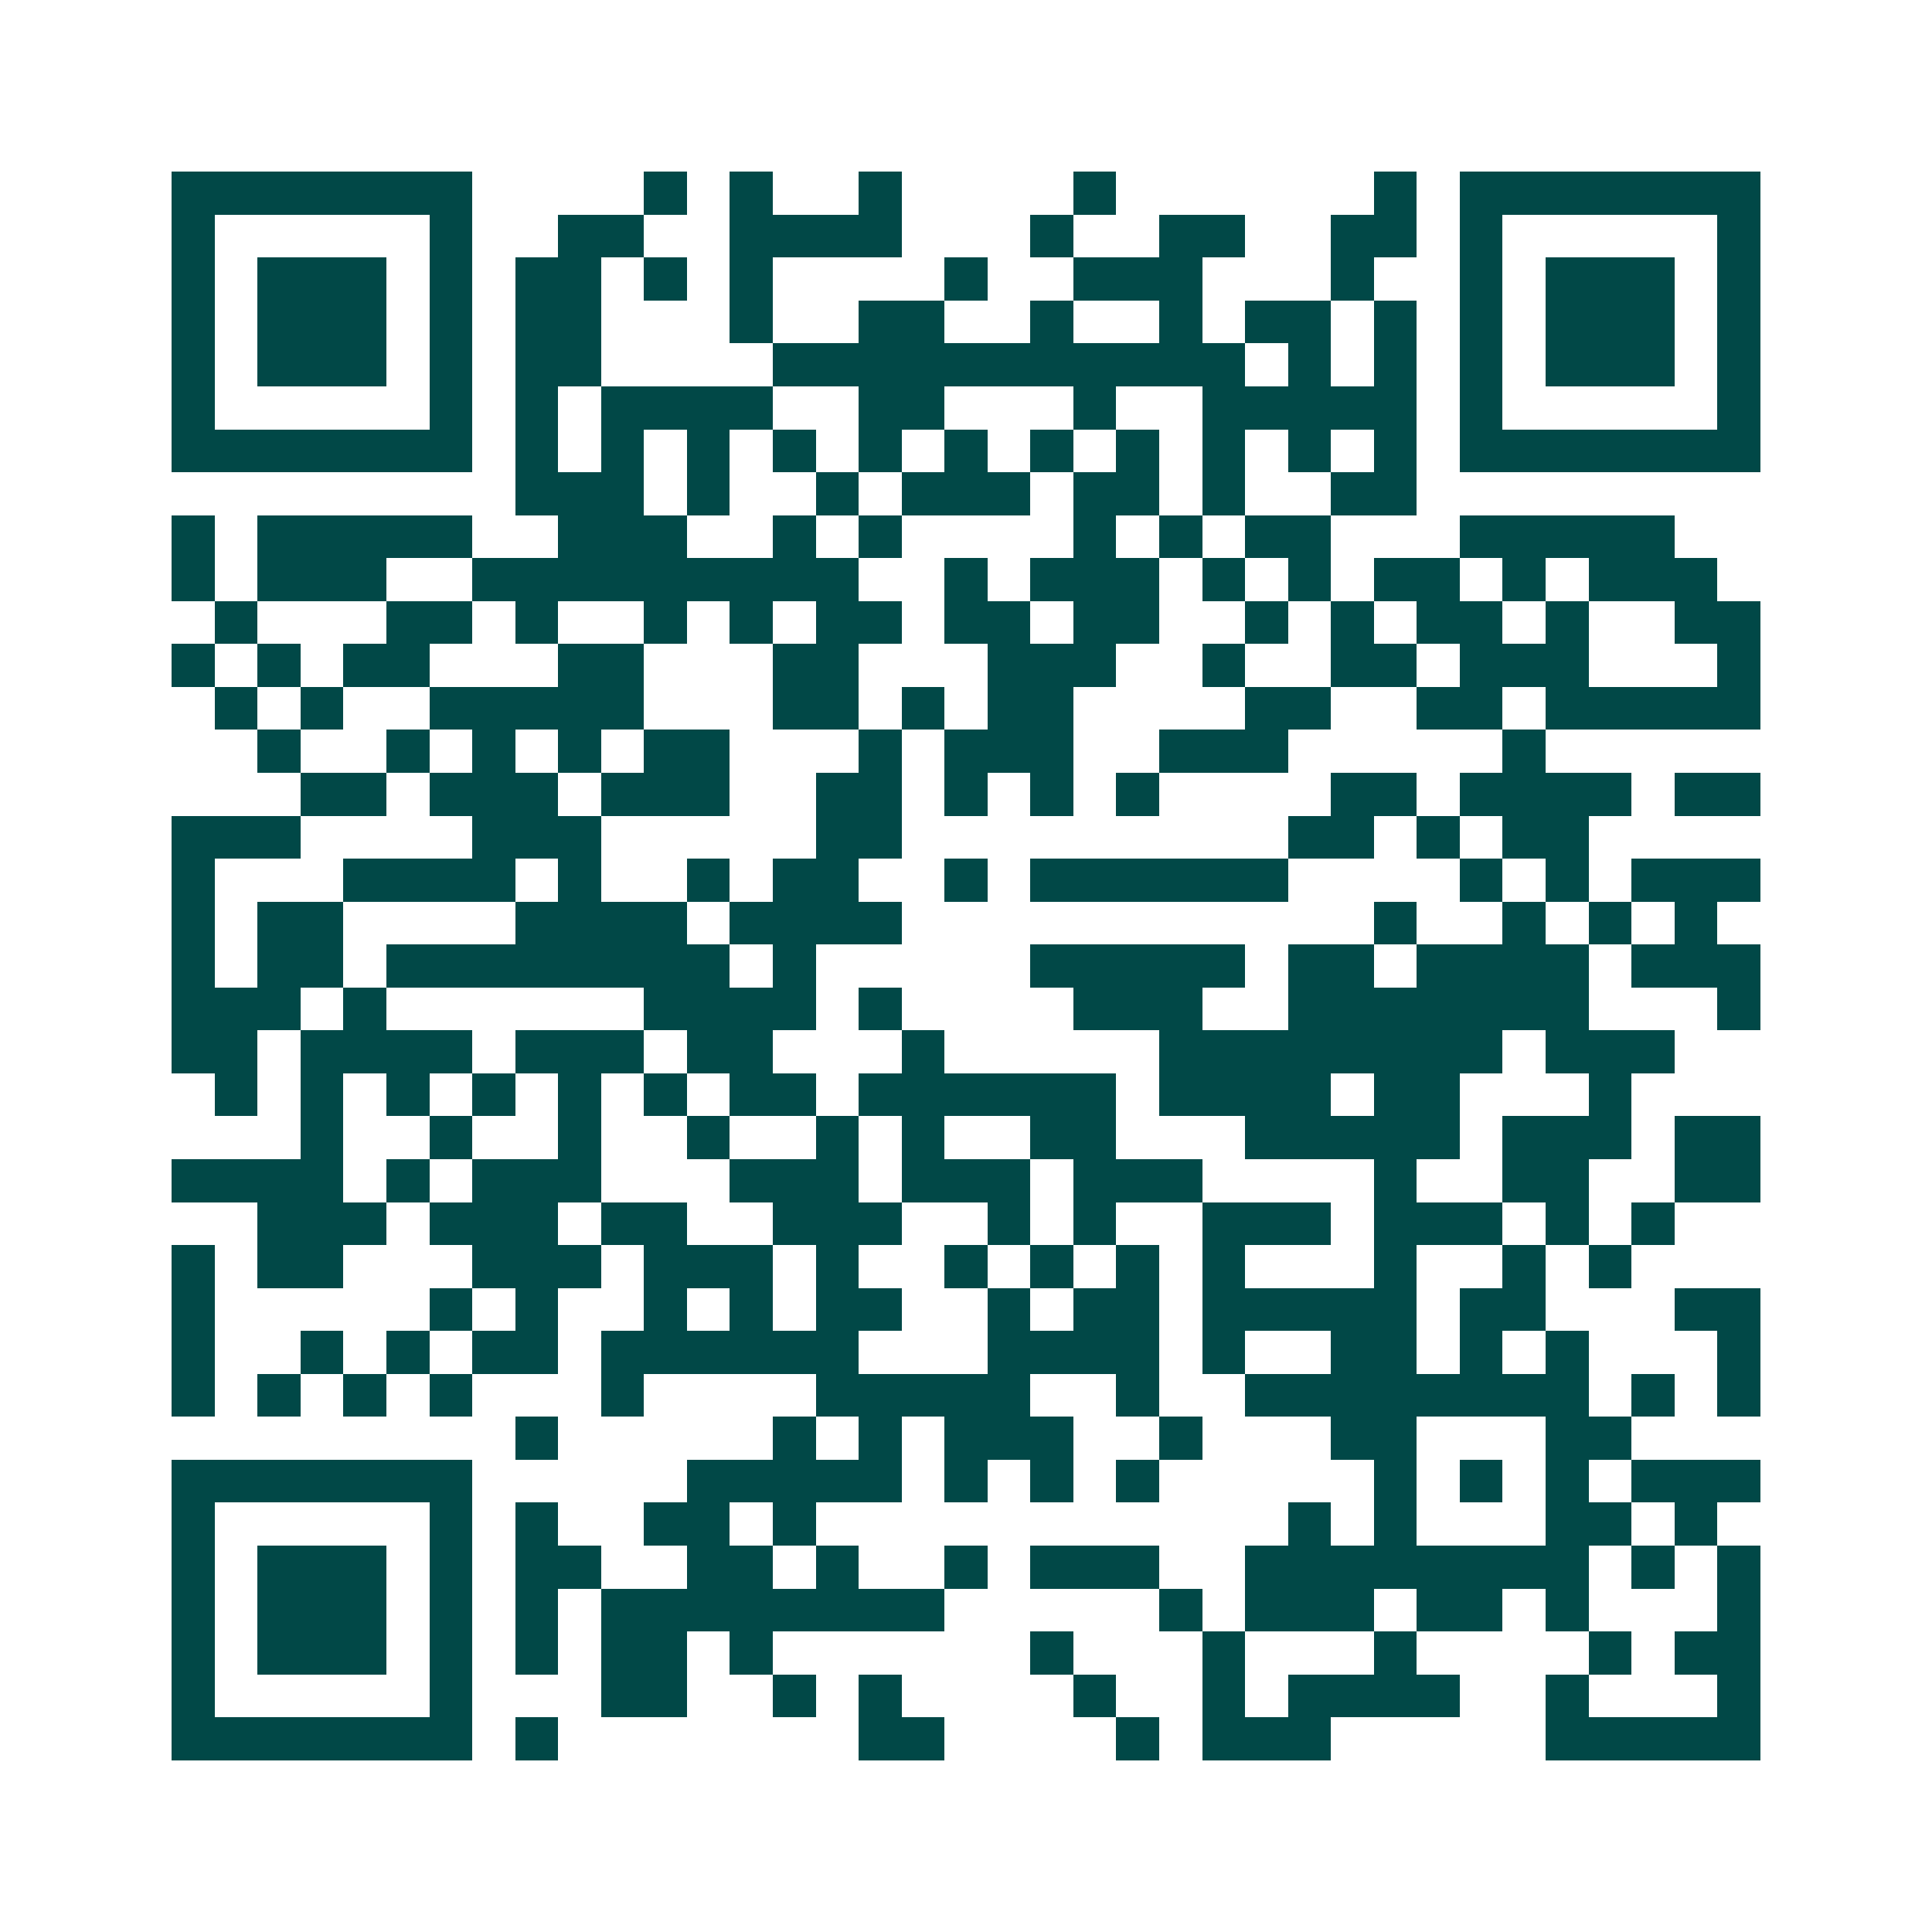 <svg xmlns="http://www.w3.org/2000/svg" width="200" height="200" viewBox="0 0 45 45" shape-rendering="crispEdges"><path fill="#ffffff" d="M0 0h45v45H0z"/><path stroke="#014847" d="M4 4.5h7m4 0h1m1 0h1m2 0h1m4 0h1m6 0h1m1 0h7M4 5.5h1m5 0h1m2 0h2m2 0h4m3 0h1m2 0h2m2 0h2m1 0h1m5 0h1M4 6.5h1m1 0h3m1 0h1m1 0h2m1 0h1m1 0h1m4 0h1m2 0h3m3 0h1m2 0h1m1 0h3m1 0h1M4 7.5h1m1 0h3m1 0h1m1 0h2m3 0h1m2 0h2m2 0h1m2 0h1m1 0h2m1 0h1m1 0h1m1 0h3m1 0h1M4 8.5h1m1 0h3m1 0h1m1 0h2m4 0h11m1 0h1m1 0h1m1 0h1m1 0h3m1 0h1M4 9.5h1m5 0h1m1 0h1m1 0h4m2 0h2m3 0h1m2 0h5m1 0h1m5 0h1M4 10.5h7m1 0h1m1 0h1m1 0h1m1 0h1m1 0h1m1 0h1m1 0h1m1 0h1m1 0h1m1 0h1m1 0h1m1 0h7M12 11.5h3m1 0h1m2 0h1m1 0h3m1 0h2m1 0h1m2 0h2M4 12.5h1m1 0h5m2 0h3m2 0h1m1 0h1m4 0h1m1 0h1m1 0h2m3 0h5M4 13.5h1m1 0h3m2 0h9m2 0h1m1 0h3m1 0h1m1 0h1m1 0h2m1 0h1m1 0h3M5 14.5h1m3 0h2m1 0h1m2 0h1m1 0h1m1 0h2m1 0h2m1 0h2m2 0h1m1 0h1m1 0h2m1 0h1m2 0h2M4 15.5h1m1 0h1m1 0h2m3 0h2m3 0h2m3 0h3m2 0h1m2 0h2m1 0h3m3 0h1M5 16.5h1m1 0h1m2 0h5m3 0h2m1 0h1m1 0h2m4 0h2m2 0h2m1 0h5M6 17.5h1m2 0h1m1 0h1m1 0h1m1 0h2m3 0h1m1 0h3m2 0h3m5 0h1M7 18.5h2m1 0h3m1 0h3m2 0h2m1 0h1m1 0h1m1 0h1m4 0h2m1 0h4m1 0h2M4 19.5h3m4 0h3m5 0h2m9 0h2m1 0h1m1 0h2M4 20.5h1m3 0h4m1 0h1m2 0h1m1 0h2m2 0h1m1 0h6m4 0h1m1 0h1m1 0h3M4 21.5h1m1 0h2m4 0h4m1 0h4m11 0h1m2 0h1m1 0h1m1 0h1M4 22.5h1m1 0h2m1 0h8m1 0h1m5 0h5m1 0h2m1 0h4m1 0h3M4 23.5h3m1 0h1m6 0h4m1 0h1m4 0h3m2 0h7m3 0h1M4 24.5h2m1 0h4m1 0h3m1 0h2m3 0h1m5 0h8m1 0h3M5 25.5h1m1 0h1m1 0h1m1 0h1m1 0h1m1 0h1m1 0h2m1 0h6m1 0h4m1 0h2m3 0h1M7 26.5h1m2 0h1m2 0h1m2 0h1m2 0h1m1 0h1m2 0h2m3 0h5m1 0h3m1 0h2M4 27.5h4m1 0h1m1 0h3m3 0h3m1 0h3m1 0h3m4 0h1m2 0h2m2 0h2M6 28.5h3m1 0h3m1 0h2m2 0h3m2 0h1m1 0h1m2 0h3m1 0h3m1 0h1m1 0h1M4 29.5h1m1 0h2m3 0h3m1 0h3m1 0h1m2 0h1m1 0h1m1 0h1m1 0h1m3 0h1m2 0h1m1 0h1M4 30.5h1m5 0h1m1 0h1m2 0h1m1 0h1m1 0h2m2 0h1m1 0h2m1 0h5m1 0h2m3 0h2M4 31.5h1m2 0h1m1 0h1m1 0h2m1 0h6m3 0h4m1 0h1m2 0h2m1 0h1m1 0h1m3 0h1M4 32.5h1m1 0h1m1 0h1m1 0h1m3 0h1m4 0h5m2 0h1m2 0h8m1 0h1m1 0h1M12 33.5h1m5 0h1m1 0h1m1 0h3m2 0h1m3 0h2m3 0h2M4 34.5h7m5 0h5m1 0h1m1 0h1m1 0h1m5 0h1m1 0h1m1 0h1m1 0h3M4 35.5h1m5 0h1m1 0h1m2 0h2m1 0h1m11 0h1m1 0h1m3 0h2m1 0h1M4 36.5h1m1 0h3m1 0h1m1 0h2m2 0h2m1 0h1m2 0h1m1 0h3m2 0h8m1 0h1m1 0h1M4 37.5h1m1 0h3m1 0h1m1 0h1m1 0h8m5 0h1m1 0h3m1 0h2m1 0h1m3 0h1M4 38.5h1m1 0h3m1 0h1m1 0h1m1 0h2m1 0h1m6 0h1m3 0h1m3 0h1m4 0h1m1 0h2M4 39.5h1m5 0h1m3 0h2m2 0h1m1 0h1m4 0h1m2 0h1m1 0h4m2 0h1m3 0h1M4 40.5h7m1 0h1m7 0h2m4 0h1m1 0h3m5 0h5"/></svg>
